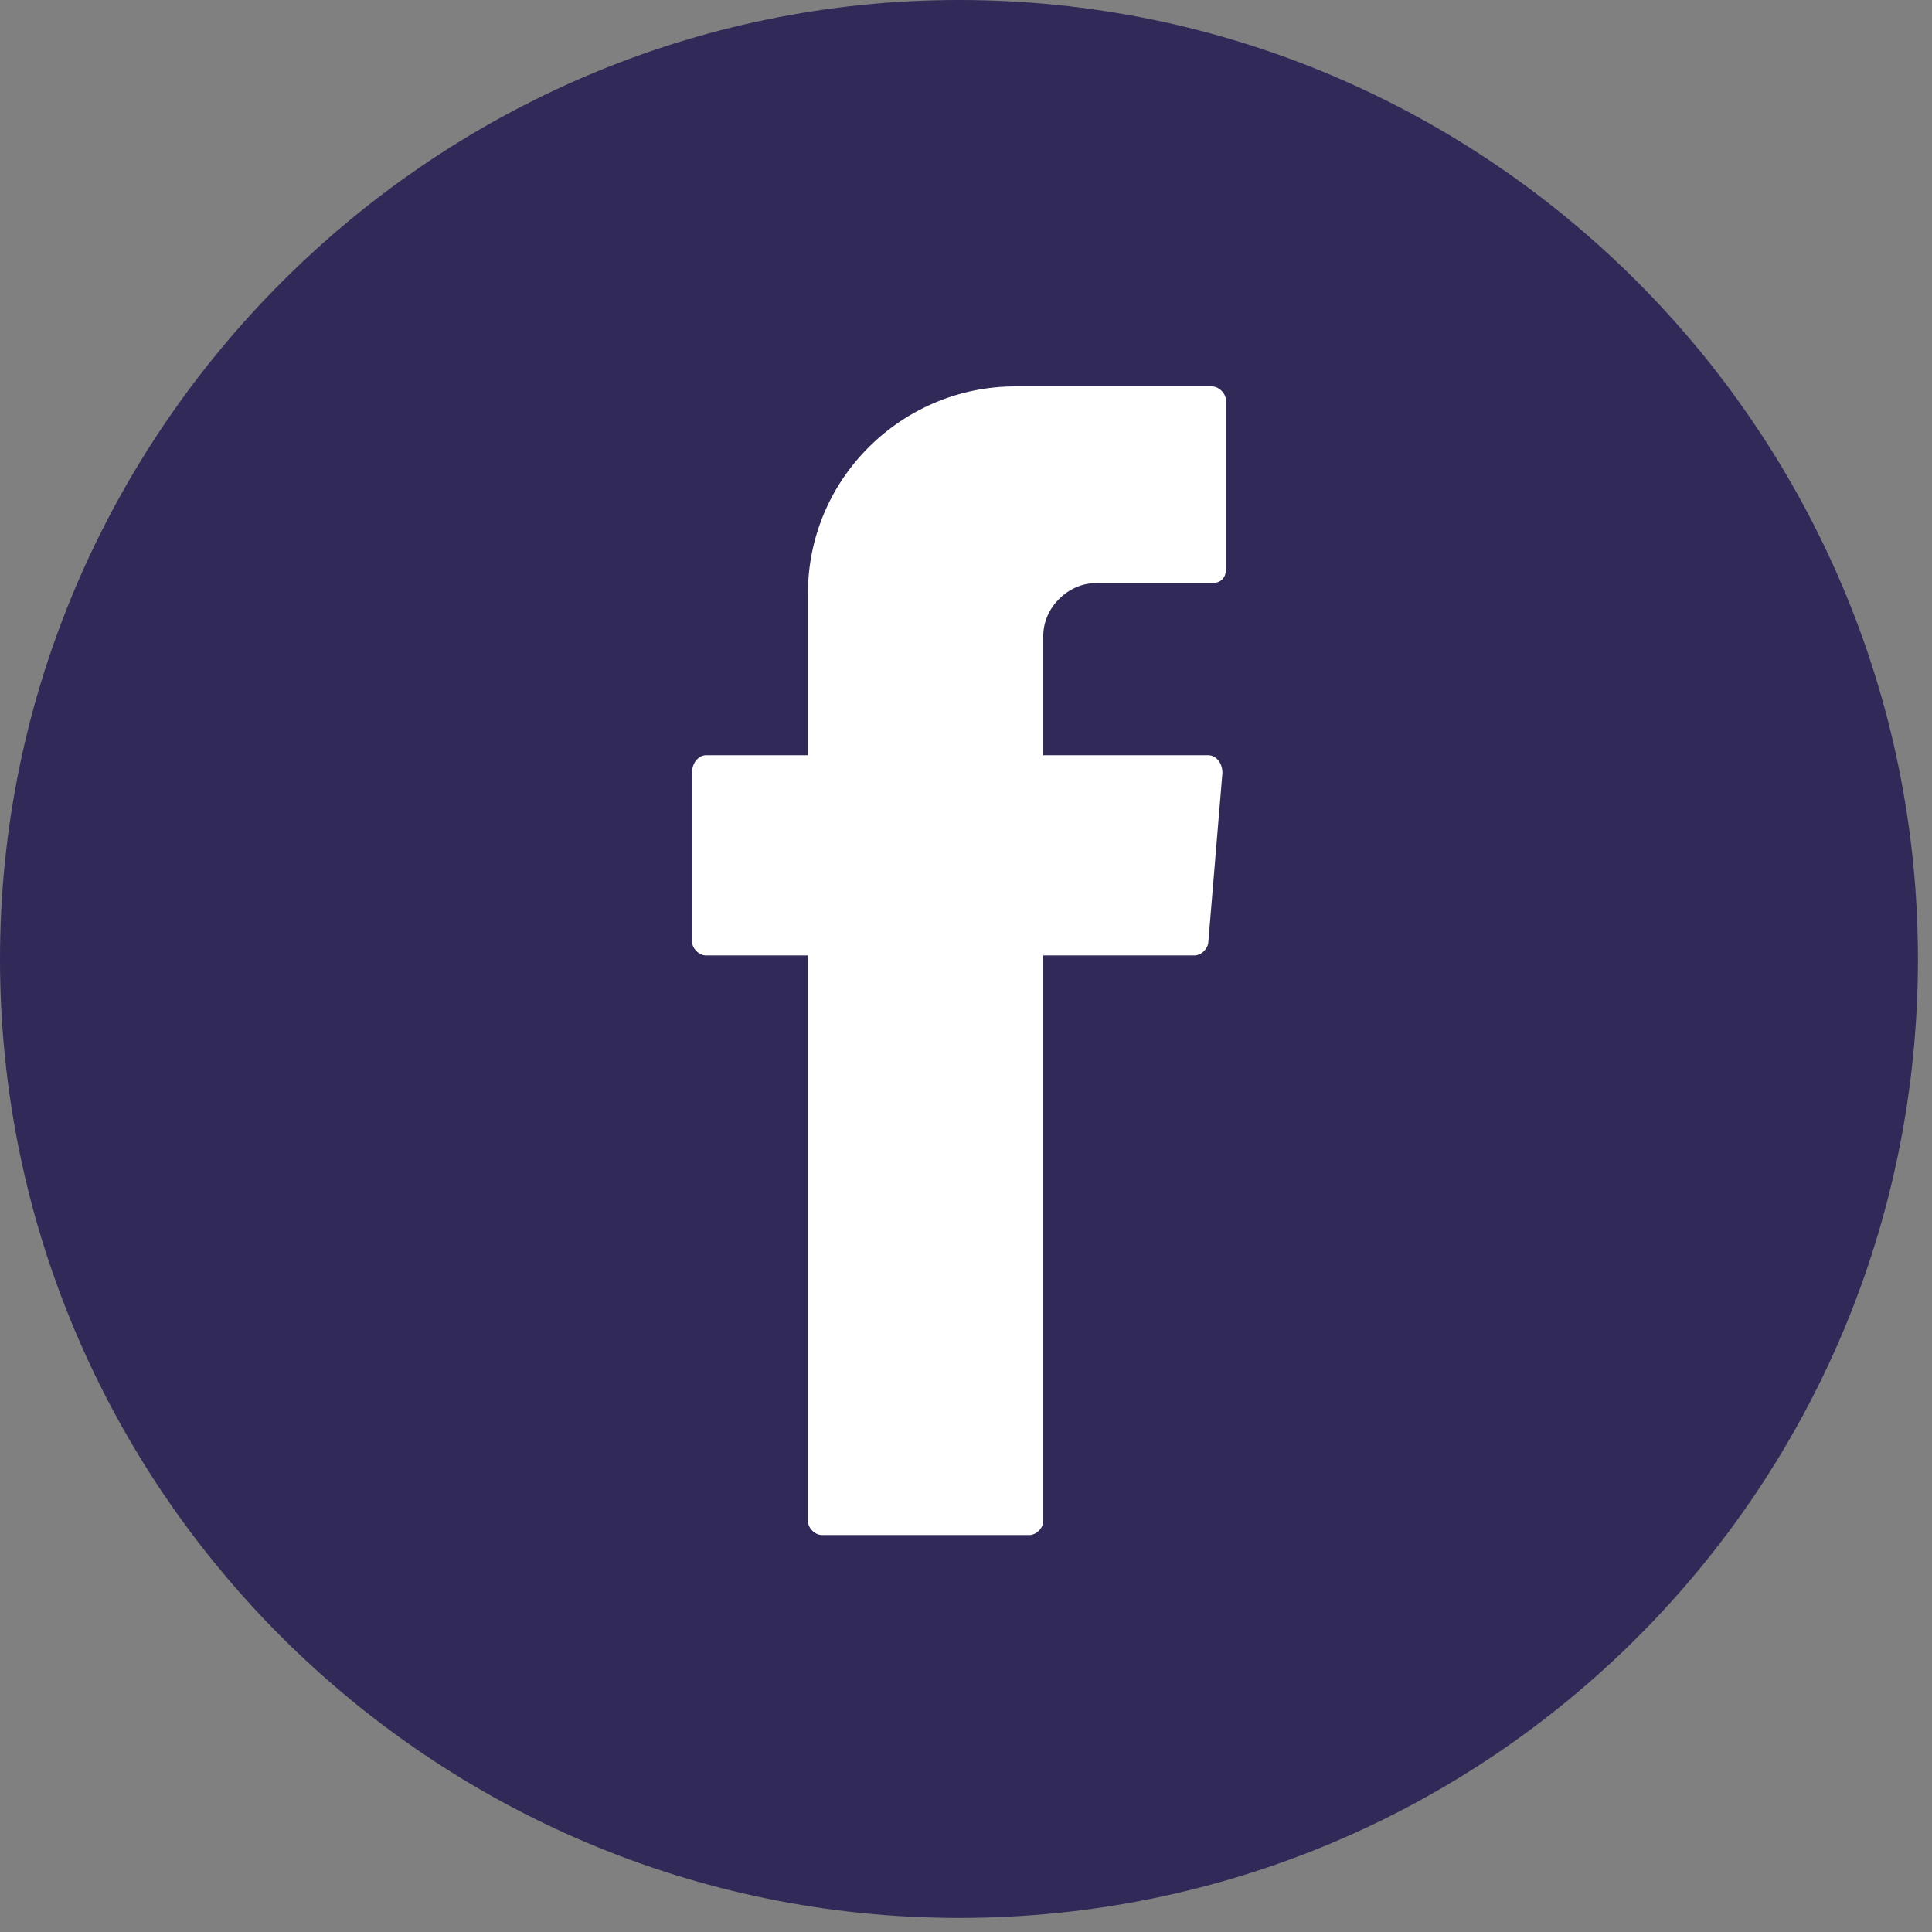 <svg width="55" height="55" viewBox="0 0 55 55" fill="none" xmlns="http://www.w3.org/2000/svg">
<rect x="0" y="0" width="55" height="55" fill="#808080" stroke="none"/>
<path d="M27.3 54.6C12.3 54.6 0 42.4 0 27.3C0 12.3 12.3 0 27.3 0C42.4 0 54.6 12.3 54.6 27.3C54.6 42.4 42.4 54.6 27.3 54.6Z" fill="#312958"/>
<path d="M23 27.5V43.3C23 43.5 23.2 43.7 23.4 43.7H29.3C29.5 43.7 29.7 43.5 29.7 43.3V27.2H34C34.2 27.2 34.4 27 34.4 26.8L34.8 22C34.8 21.7 34.6 21.5 34.4 21.5H29.7V18.1C29.7 17.3 30.4 16.6 31.2 16.6H34.5C34.7 16.6 34.9 16.5 34.9 16.2V11.4C34.9 11.2 34.7 11 34.5 11H28.9C25.7 11 23 13.6 23 16.9V21.5H20.1C19.9 21.5 19.7 21.7 19.7 22V26.8C19.7 27 19.9 27.2 20.1 27.2H23V27.5Z" fill="white"/>
</svg>
